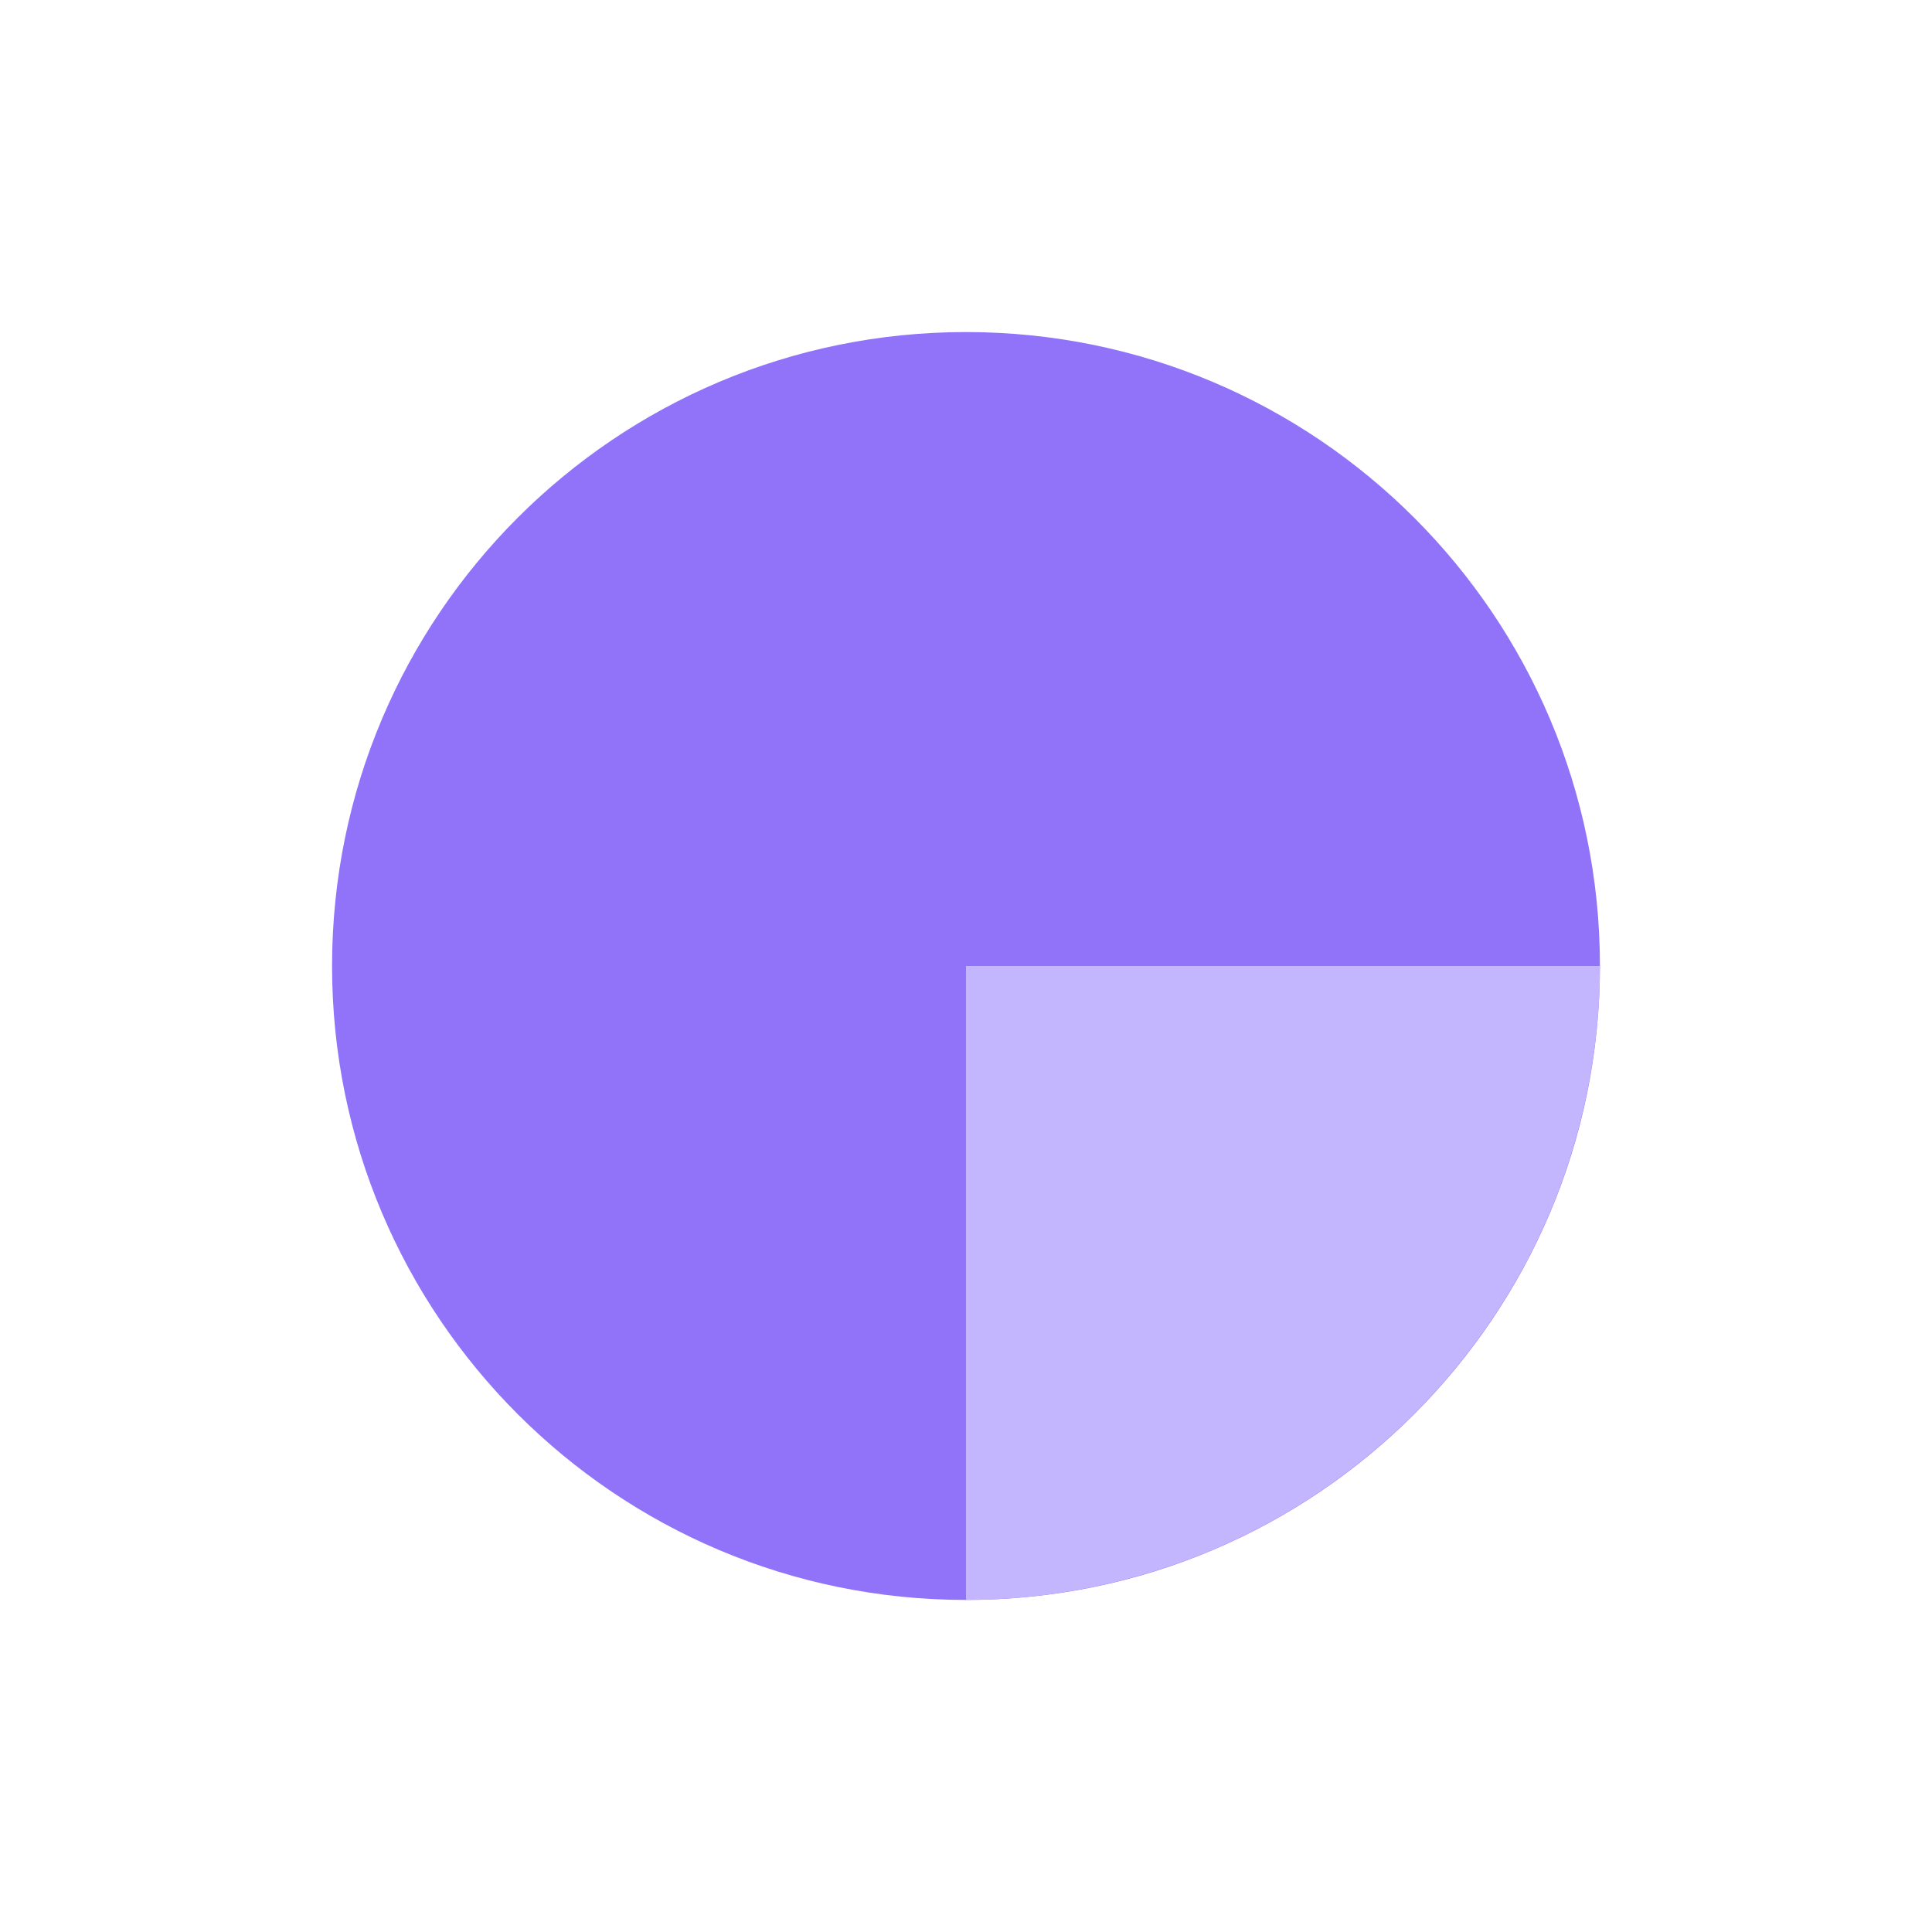 <svg width="64" height="64" viewBox="0 0 64 64" fill="none" xmlns="http://www.w3.org/2000/svg" xmlns:xlink="http://www.w3.org/1999/xlink">
	<desc>
			Created with Pixso.
	</desc>
	<defs>
		<clipPath id="clip1495_475">
			<rect id="Общие 2.1" width="64" height="64" fill="white" fill-opacity="0"/>
		</clipPath>
	</defs>
	<rect id="Frame 1" width="64" height="64" fill="#FFFFFF" fill-opacity="0"/>
	<rect id="Общие 2.1" width="64" height="64" fill="#FFFFFF" fill-opacity="0"/>
	<g clip-path="url(#clip1495_475)">
		<path id="Ellipse 427" d="M53 32C53 43.59 43.59 53 32 53C20.4 53 11 43.59 11 32C11 20.4 20.4 11 32 11C43.59 11 53 20.4 53 32Z" fill="#9173FA" fill-opacity="1" fill-rule="nonzero"/>
		<path id="Ellipse 428" d="M32 53C34.75 53 37.48 52.45 40.03 51.4C42.58 50.34 44.89 48.79 46.84 46.84C48.79 44.89 50.34 42.58 51.4 40.03C52.45 37.48 53 34.75 53 32L32 32L32 53Z" fill="#C3B6FF" fill-opacity="1" fill-rule="nonzero"/>
	</g>
</svg>
